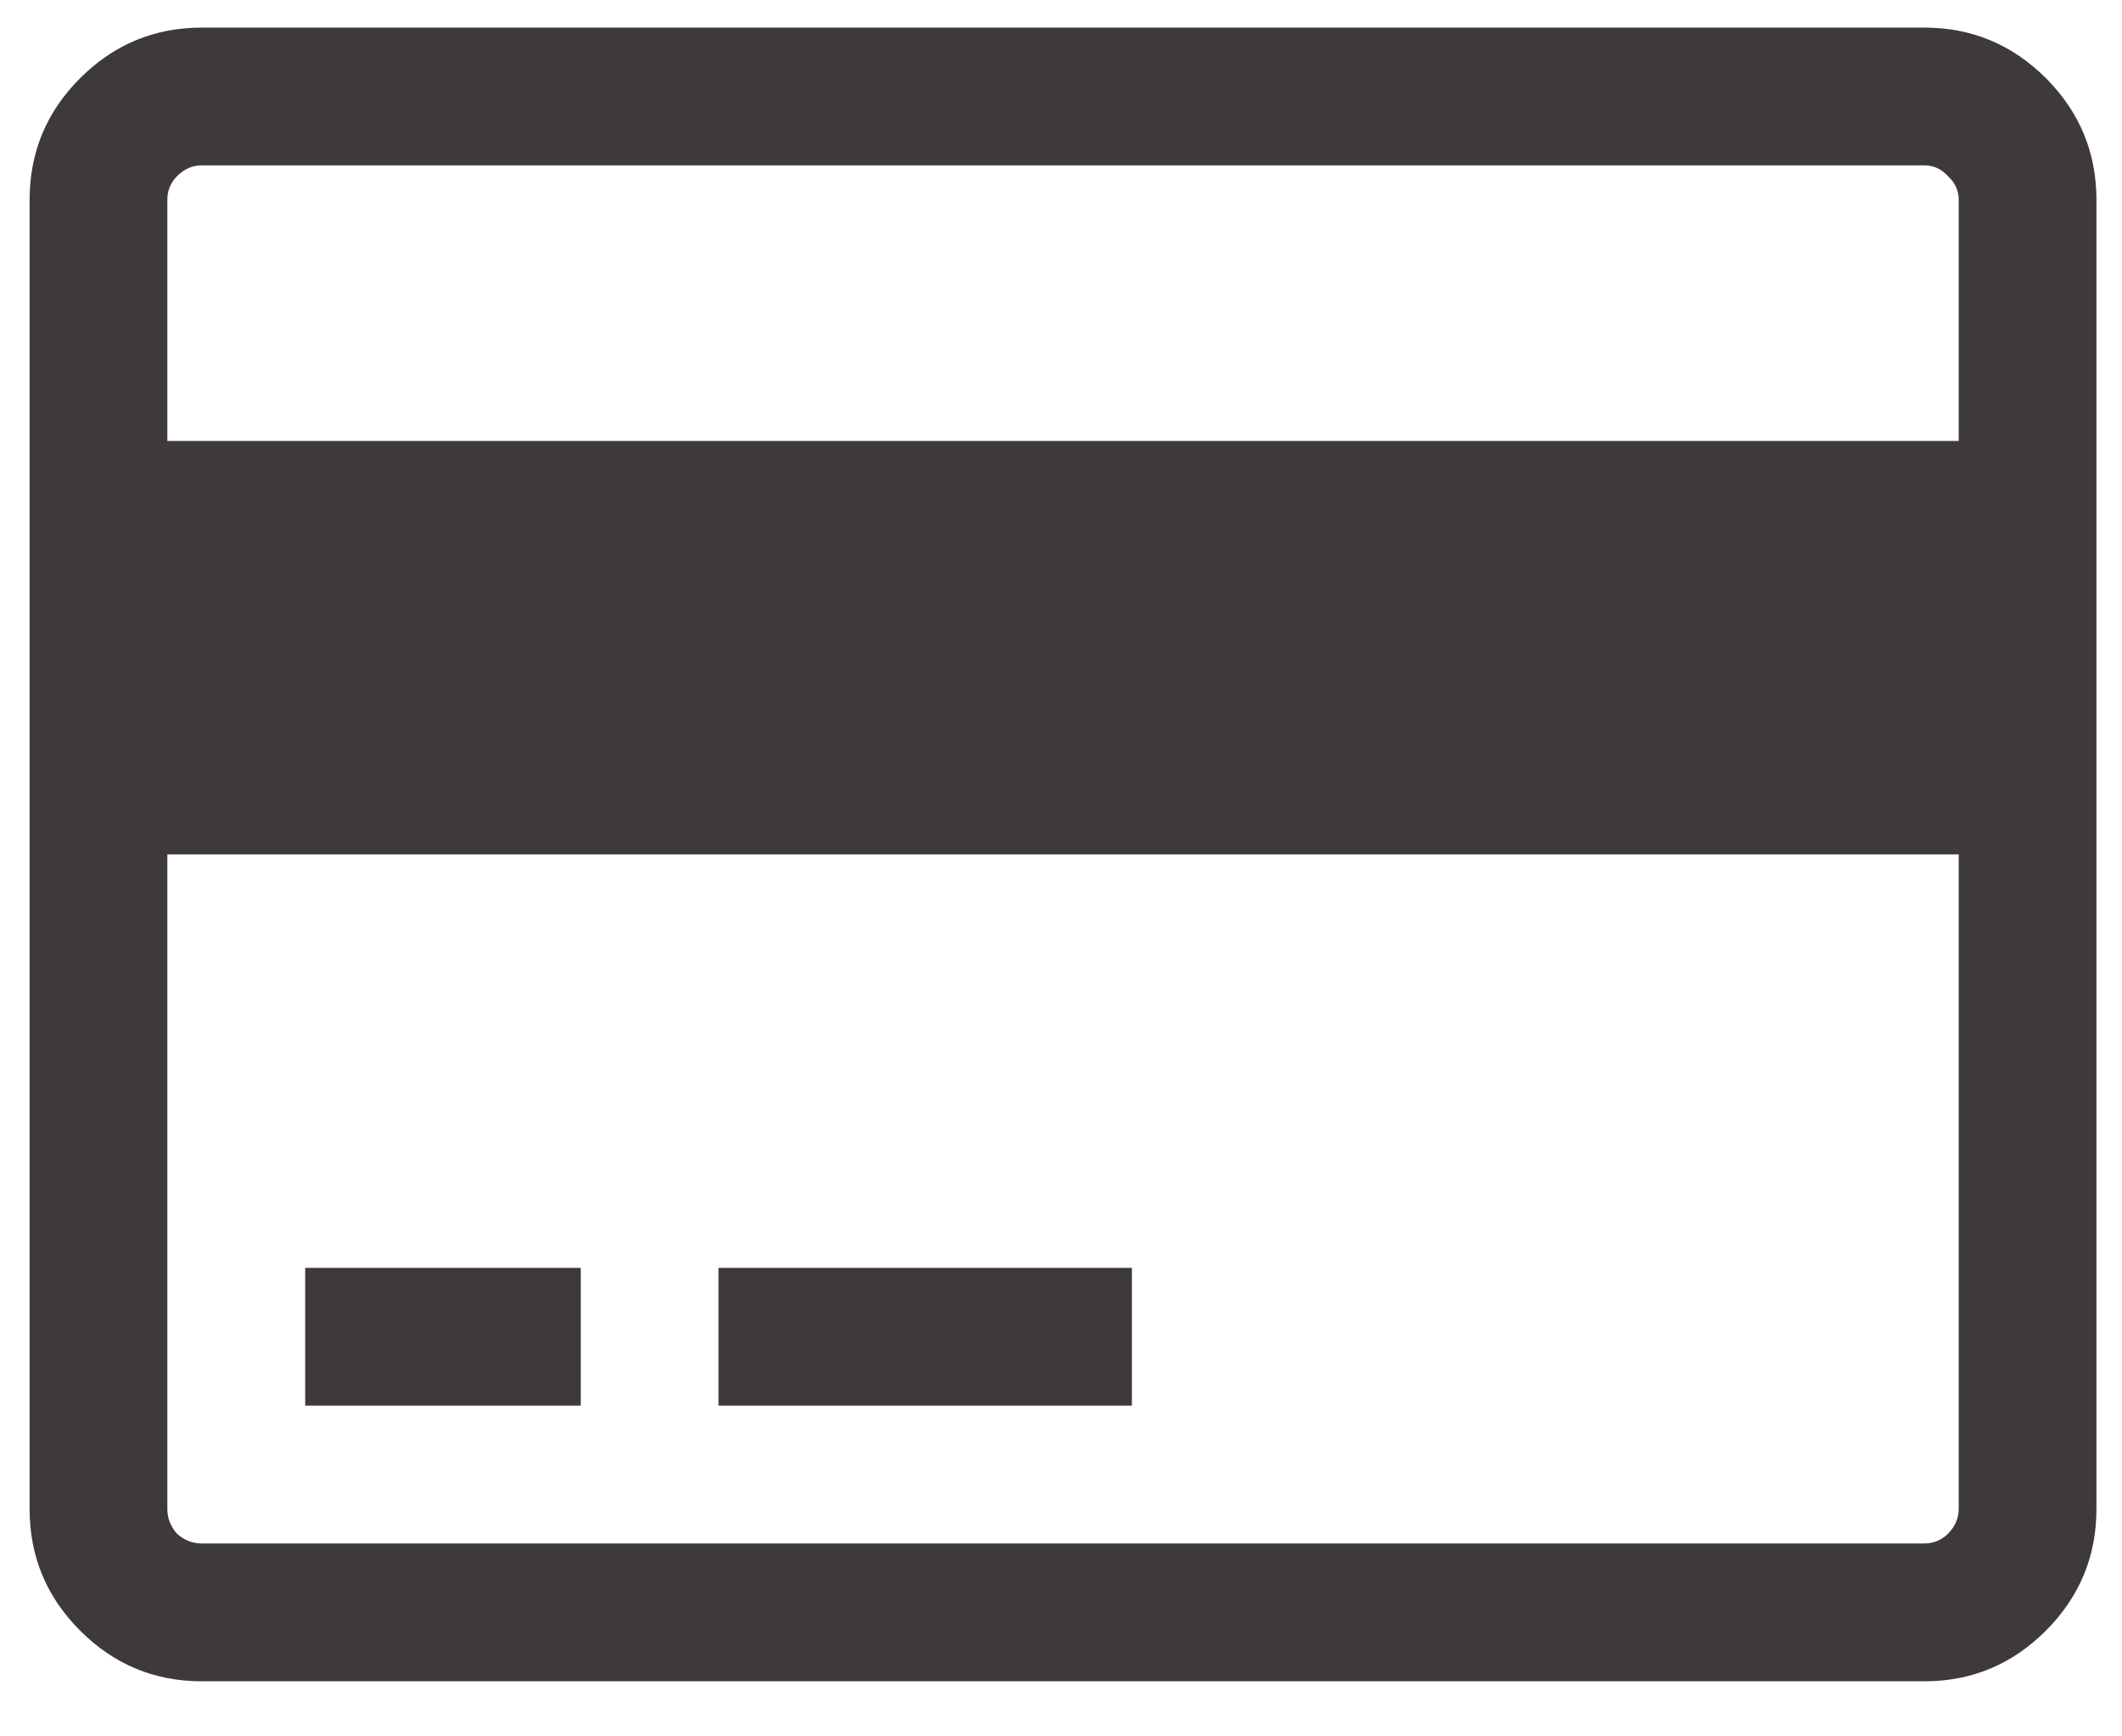 <svg width="22" height="18" viewBox="0 0 22 18" fill="none" xmlns="http://www.w3.org/2000/svg">
<path d="M19.95 0.286C20.441 0.286 20.861 0.461 21.211 0.81C21.56 1.16 21.735 1.58 21.735 2.071V15.643C21.735 16.134 21.56 16.554 21.211 16.904C20.861 17.254 20.441 17.429 19.95 17.429H2.092C1.601 17.429 1.181 17.254 0.831 16.904C0.481 16.554 0.307 16.134 0.307 15.643V2.071C0.307 1.58 0.481 1.16 0.831 0.81C1.181 0.461 1.601 0.286 2.092 0.286H19.95ZM2.092 1.714C1.996 1.714 1.91 1.751 1.836 1.826C1.769 1.893 1.735 1.975 1.735 2.071V4.571H20.307V2.071C20.307 1.975 20.269 1.893 20.195 1.826C20.128 1.751 20.046 1.714 19.95 1.714H2.092ZM19.95 16C20.046 16 20.128 15.966 20.195 15.9C20.269 15.825 20.307 15.74 20.307 15.643V8.857H1.735V15.643C1.735 15.74 1.769 15.825 1.836 15.9C1.91 15.966 1.996 16 2.092 16H19.95ZM3.164 14.571V13.143H6.021V14.571H3.164ZM7.449 14.571V13.143H11.735V14.571H7.449Z" fill="#3E3A39"/>
</svg>
